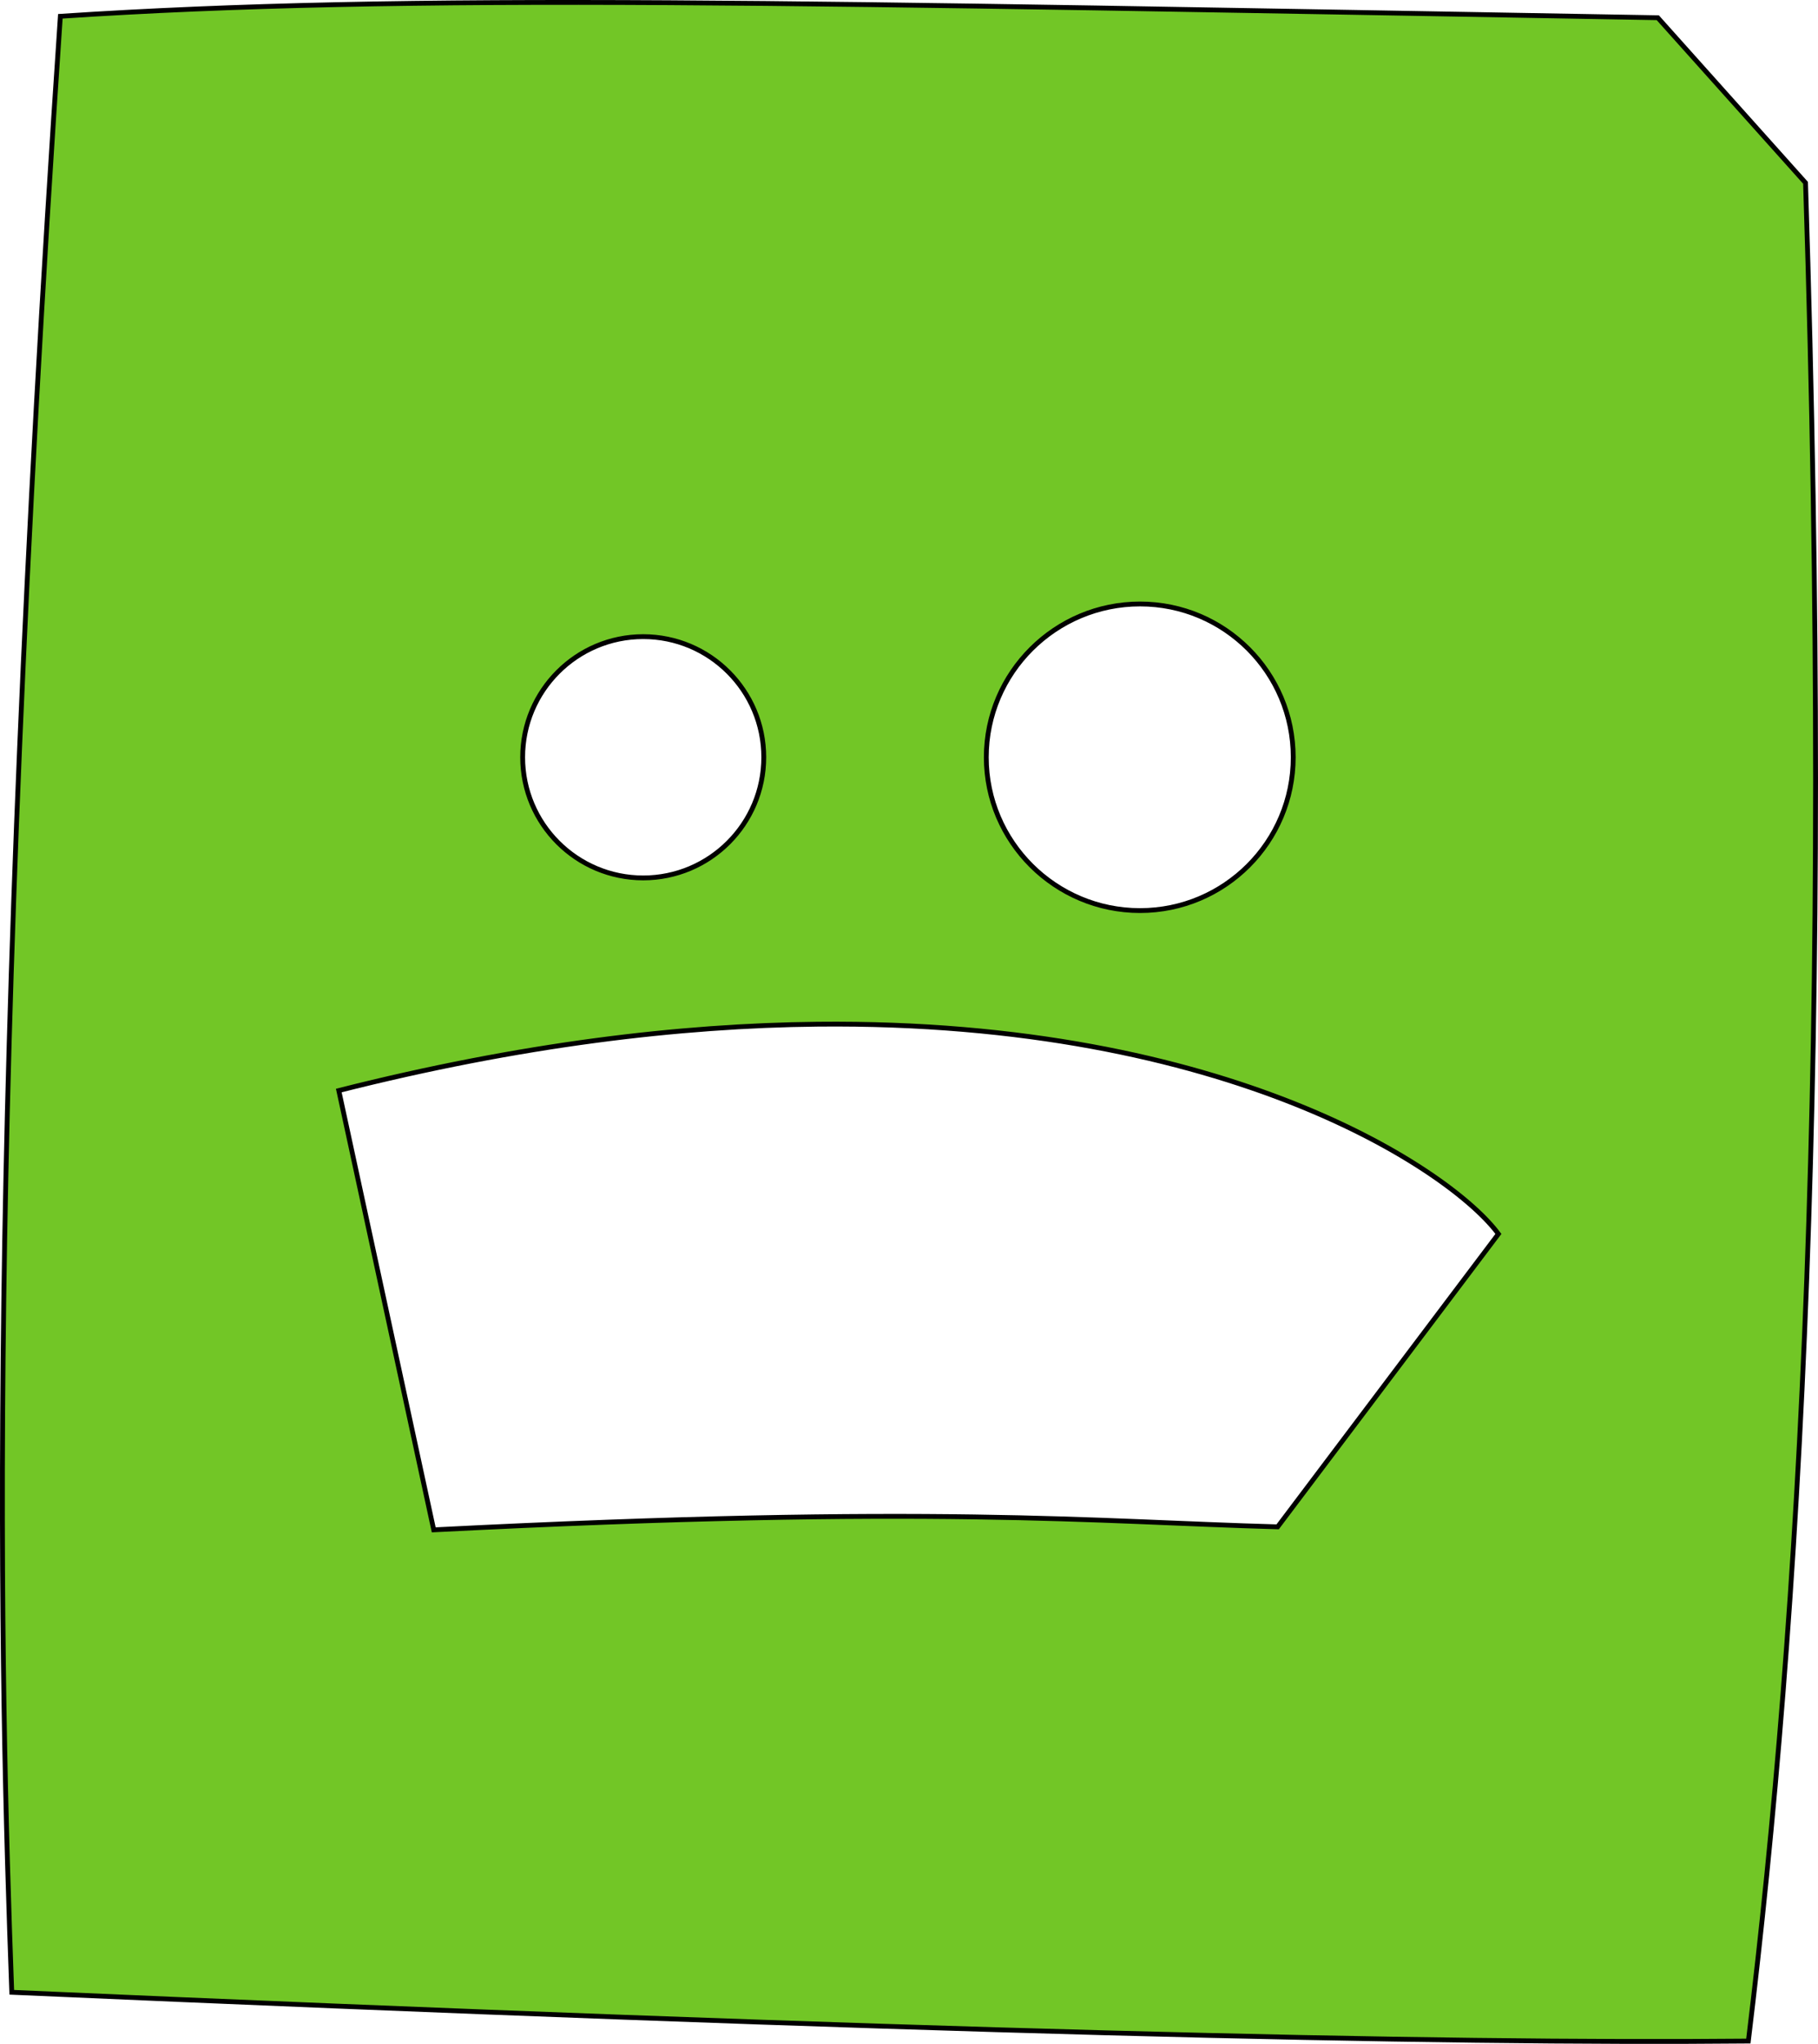 <?xml version="1.0" encoding="UTF-8" standalone="no"?>
<!-- Created with Inkscape (http://www.inkscape.org/) -->
<svg
   xmlns:dc="http://purl.org/dc/elements/1.1/"
   xmlns:cc="http://creativecommons.org/ns#"
   xmlns:rdf="http://www.w3.org/1999/02/22-rdf-syntax-ns#"
   xmlns:svg="http://www.w3.org/2000/svg"
   xmlns="http://www.w3.org/2000/svg"
   xmlns:sodipodi="http://sodipodi.sourceforge.net/DTD/sodipodi-0.dtd"
   xmlns:inkscape="http://www.inkscape.org/namespaces/inkscape"
   width="113.097"
   height="127.068"
   id="svg2"
   sodipodi:version="0.32"
   inkscape:version="0.46"
   version="1.0"
   sodipodi:docname="myskojello.svg"
   inkscape:output_extension="org.inkscape.output.svg.inkscape">
  <defs
     id="defs4">
    <inkscape:perspective
       sodipodi:type="inkscape:persp3d"
       inkscape:vp_x="0 : 526.18109 : 1"
       inkscape:vp_y="0 : 1000 : 0"
       inkscape:vp_z="744.09448 : 526.18109 : 1"
       inkscape:persp3d-origin="372.04724 : 350.78739 : 1"
       id="perspective10" />
    <inkscape:perspective
       id="perspective2390"
       inkscape:persp3d-origin="372.04724 : 350.78739 : 1"
       inkscape:vp_z="744.09448 : 526.18109 : 1"
       inkscape:vp_y="0 : 1000 : 0"
       inkscape:vp_x="0 : 526.18109 : 1"
       sodipodi:type="inkscape:persp3d" />
  </defs>
  <sodipodi:namedview
     id="base"
     pagecolor="#ffffff"
     bordercolor="#666666"
     borderopacity="1.0"
     gridtolerance="10000"
     guidetolerance="10"
     objecttolerance="10"
     inkscape:pageopacity="0.0"
     inkscape:pageshadow="2"
     inkscape:zoom="1.979899"
     inkscape:cx="45.213591"
     inkscape:cy="82.06167"
     inkscape:document-units="px"
     inkscape:current-layer="layer1"
     showgrid="false"
     inkscape:window-width="1918"
     inkscape:window-height="1059"
     inkscape:window-x="0"
     inkscape:window-y="19" />
  <g
     inkscape:label="Layer 1"
     inkscape:groupmode="layer"
     id="layer1"
     transform="translate(-166.772,-166.353)">
    <path
       style="fill:#6dc41f;fill-opacity:0.961;fill-rule:evenodd;stroke:#000000;stroke-width:0.3;stroke-linecap:butt;stroke-linejoin:miter;stroke-miterlimit:4;stroke-dasharray:none;stroke-opacity:1"
       d="M 170.527,167.366 C 165.884,235.938 166.79,270.75 167.504,290.214 C 224.29,292.714 256.25,293.424 275.536,293.246 C 278.758,266.721 280.818,231.891 279.094,177.719 L 269.902,167.455 C 216.564,166.529 192.315,165.922 170.527,167.366 z M 237.692,203.902 C 242.955,203.902 247.223,208.17 247.223,213.433 C 247.223,218.696 242.955,222.964 237.692,222.964 C 232.429,222.964 228.129,218.696 228.129,213.433 C 228.129,208.17 232.429,203.902 237.692,203.902 z M 206.786,205.933 C 210.926,205.933 214.286,209.293 214.286,213.433 C 214.286,217.573 210.926,220.933 206.786,220.933 C 202.646,220.933 199.286,217.573 199.286,213.433 C 199.286,209.293 202.646,205.933 206.786,205.933 z M 217.629,230.027 C 243.293,229.767 257.131,239.191 259.987,243.067 L 246.254,261.277 C 234.79,260.964 224.865,259.881 193.754,261.464 L 187.848,234.152 C 199.166,231.289 209.075,230.114 217.629,230.027 z"
       id="path2396"
       sodipodi:nodetypes="cccccccsssccsssccccccc" />
  </g>
</svg>
